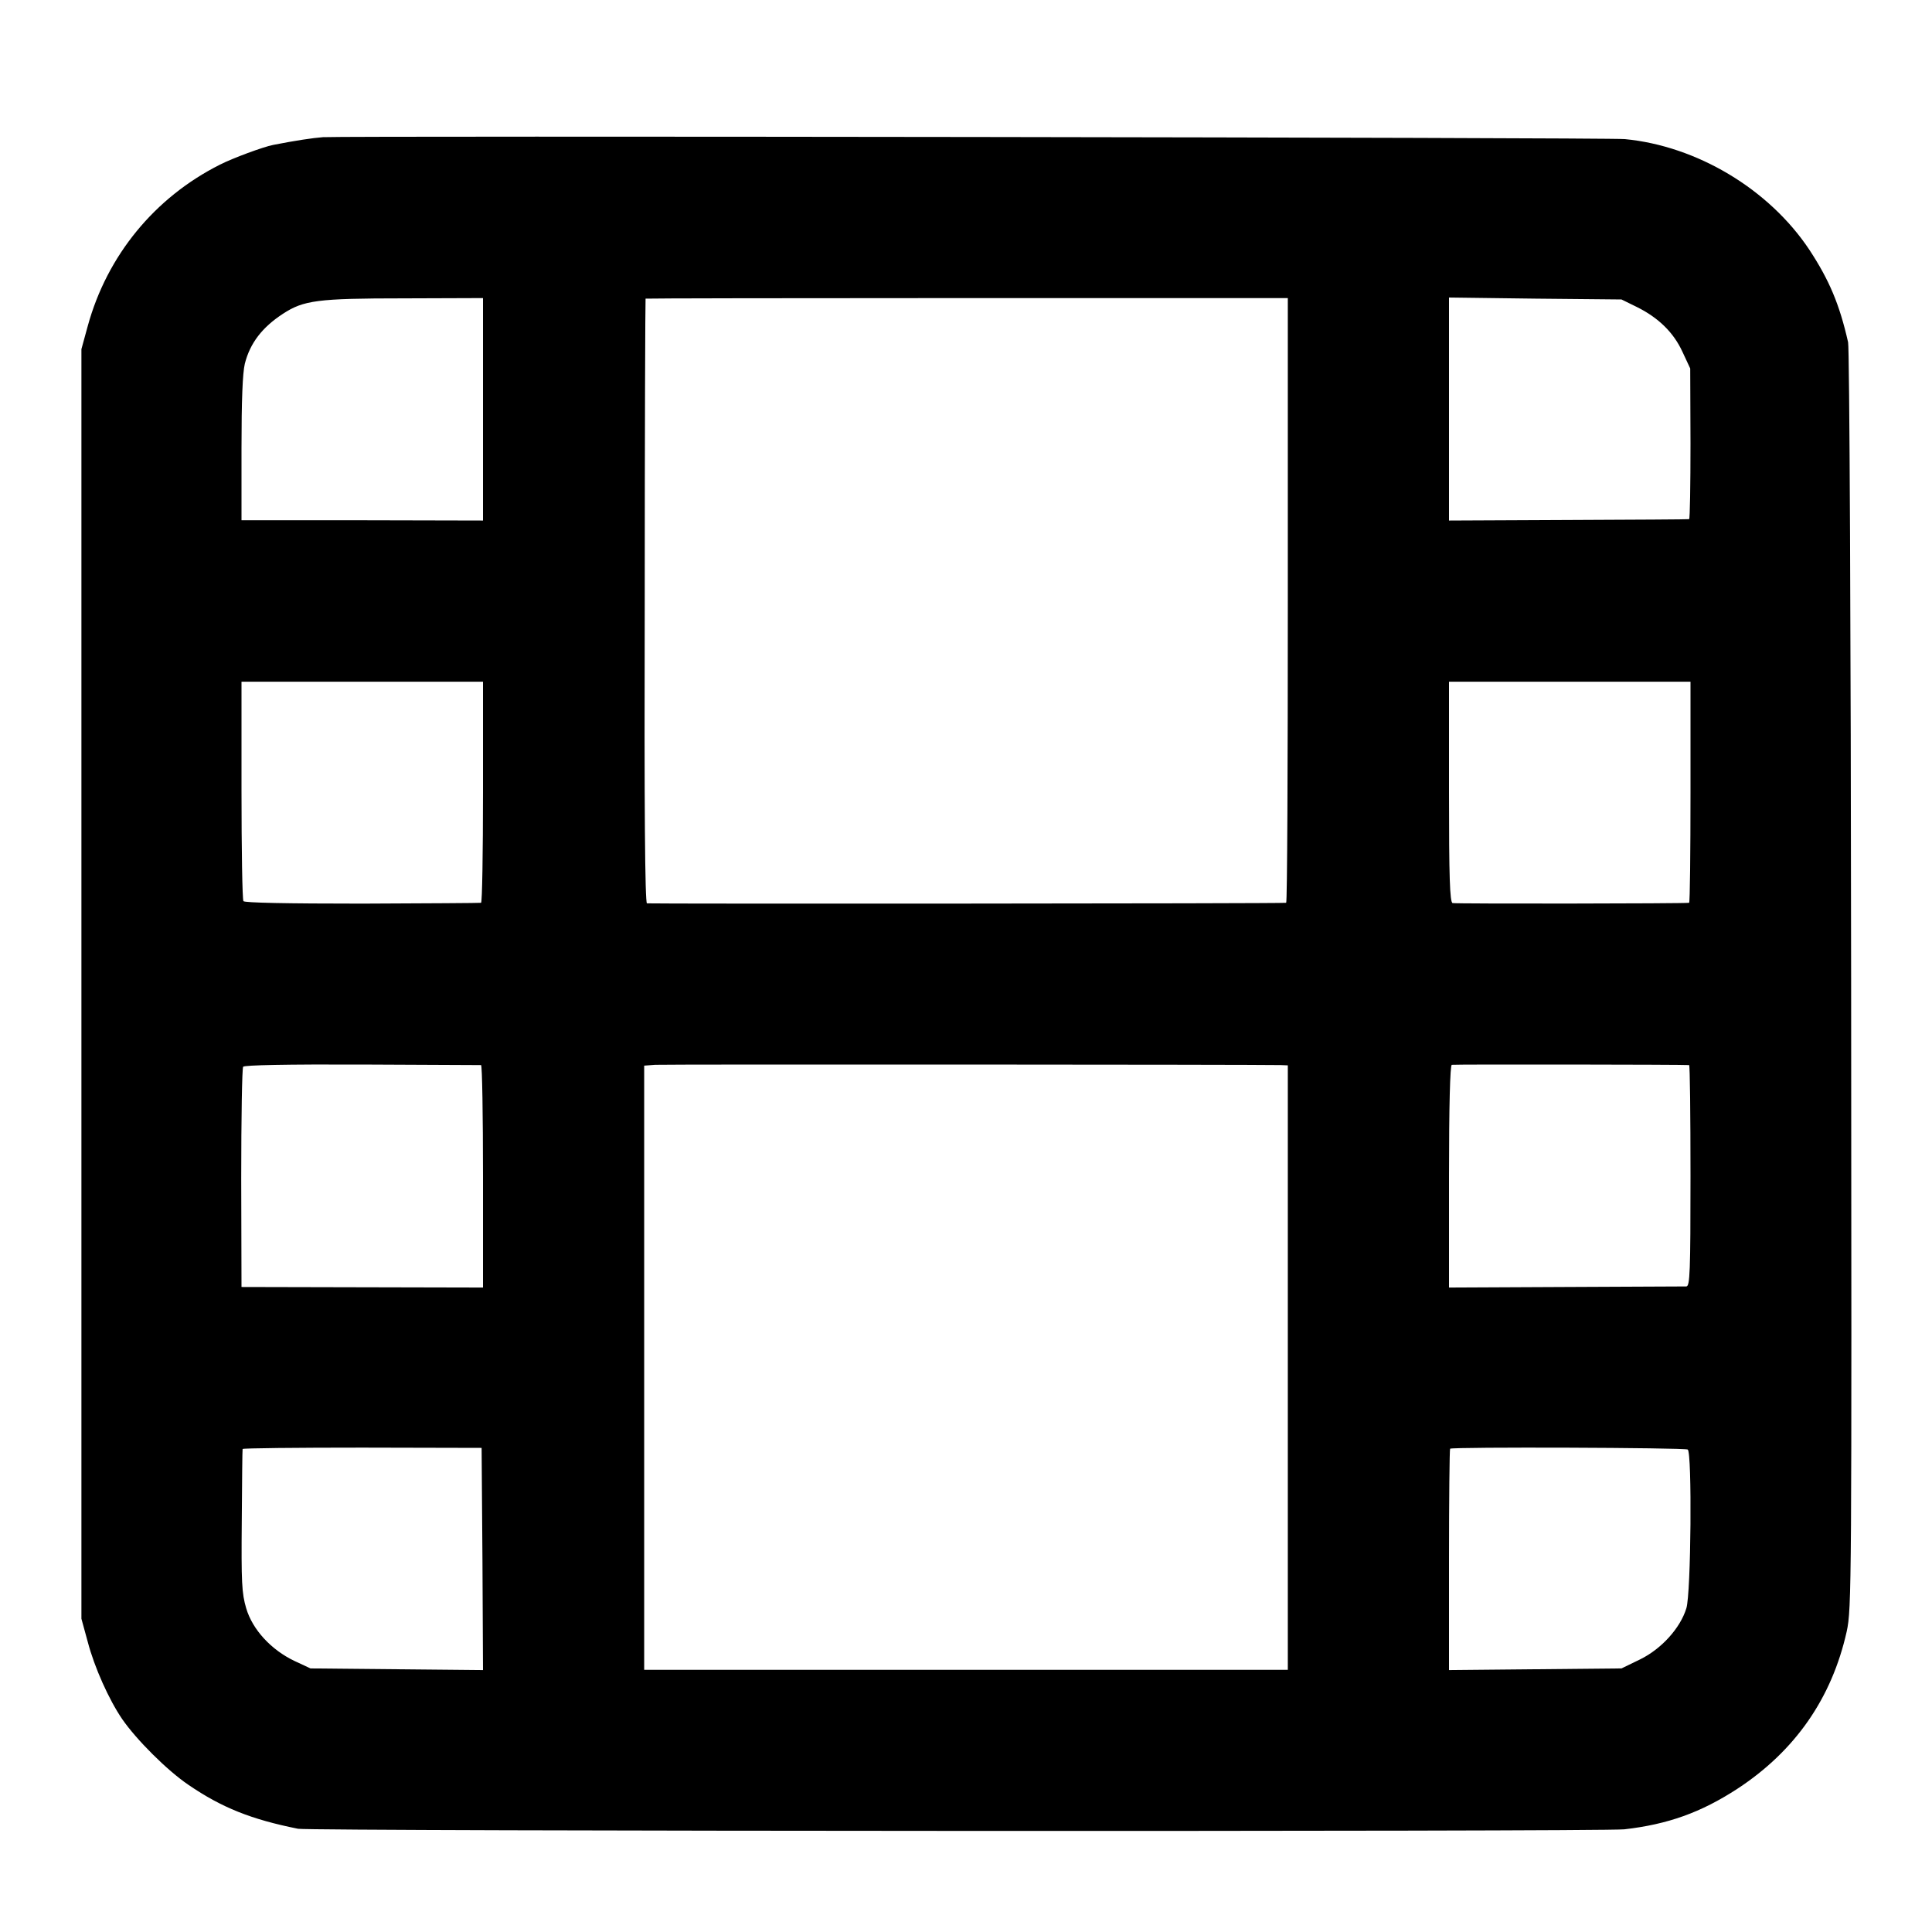 <svg version="1.0" xmlns="http://www.w3.org/2000/svg" width="933.333" height="933.333" viewBox="0 0 700 700"><path d="M117 49.7c-3.8.3-9.8 1.2-18 2.8-3.6.7-14.7 4.8-19.4 7.2C56 71.6 38.8 92.6 31.8 118.1l-2.3 8.4v460l2.3 8.4c2.4 9.2 7.7 21 12.5 28 5.1 7.4 16.3 18.6 24 23.8 12 8.2 22.7 12.5 39.7 15.9 4.9.9 471.9 1.1 480.5.2 15.8-1.8 27.8-6.1 41-14.7 20.9-13.7 34.2-32.8 39.6-57 1.8-8.3 1.8-16.3 1.6-236.1-.1-125.1-.6-229.1-1.1-231-3.1-13.7-6.8-22.5-14.1-33.6-14.6-21.9-40.7-37.5-66.8-40-6.5-.6-461-1.2-471.7-.7zm58 98.6v40.3l-43.7-.1H87.5v-25.9c0-17.7.4-27.4 1.2-30.8 1.9-7.5 6.3-13.2 13.8-18.1 7.5-4.9 12.5-5.6 43.8-5.6l28.7-.1v40.3zm291.6 69.2c0 60.2-.2 109.5-.6 109.6-1.5.3-230.6.4-231.6.2-.7-.3-1-34-.8-109.6 0-60.1.2-109.3.3-109.5 0-.1 52.4-.2 116.4-.2h116.3v109.5zM593 111.2c7.9 3.9 13.4 9.3 16.6 16.3l2.8 6 .1 27.2c0 15-.2 27.4-.5 27.4-.3.1-20 .2-43.7.3l-43.3.2v-80.8l31.3.4 31.2.3 5.5 2.7zM175 287c0 22-.3 40-.7 40.1-.5.1-19.9.2-43.1.3-27.3 0-42.6-.3-43-.9-.4-.6-.7-18.7-.7-40.3V247H175v40zm437.5 0c0 22-.2 40-.5 40.1-1.8.3-84.7.4-85.7.1-1-.3-1.3-9.3-1.3-40.3V247h87.5v40zm-438.2 98.9c.4.1.7 18.2.7 40.3v40.3l-43.7-.1-43.8-.1-.1-39.4c0-21.7.3-39.9.7-40.4.5-.6 15.8-.9 43.1-.8 23.2.1 42.6.2 43.1.2zm289.7 0 2.6.1v219H233.4V386.1l4-.3c3.3-.2 216.9-.1 226.6.1zm148 0c.3.1.5 18.1.5 40.1 0 34.9-.2 40-1.5 40.1-.8 0-20.5.1-43.7.2l-42.3.2v-40.2c0-25.8.4-40.3 1-40.5.8-.2 83.9-.1 86 .1zm-437.2 179 .2 40.2-31.2-.3-31.3-.3-5.8-2.7c-8.4-4-15.2-11.3-17.5-19.1-1.6-5.4-1.8-9.4-1.6-31.7.1-14 .2-25.7.3-26 0-.3 19.6-.5 43.4-.5l43.2.1.3 40.3zm436.7-39.7c1.6 1 1.2 52.2-.5 57.5-2.2 7.2-9 14.7-16.7 18.5l-6.8 3.3-31.2.3-31.3.3v-39.9c0-21.9.2-40.1.4-40.3.7-.7 85-.4 86.1.3z"/></svg>